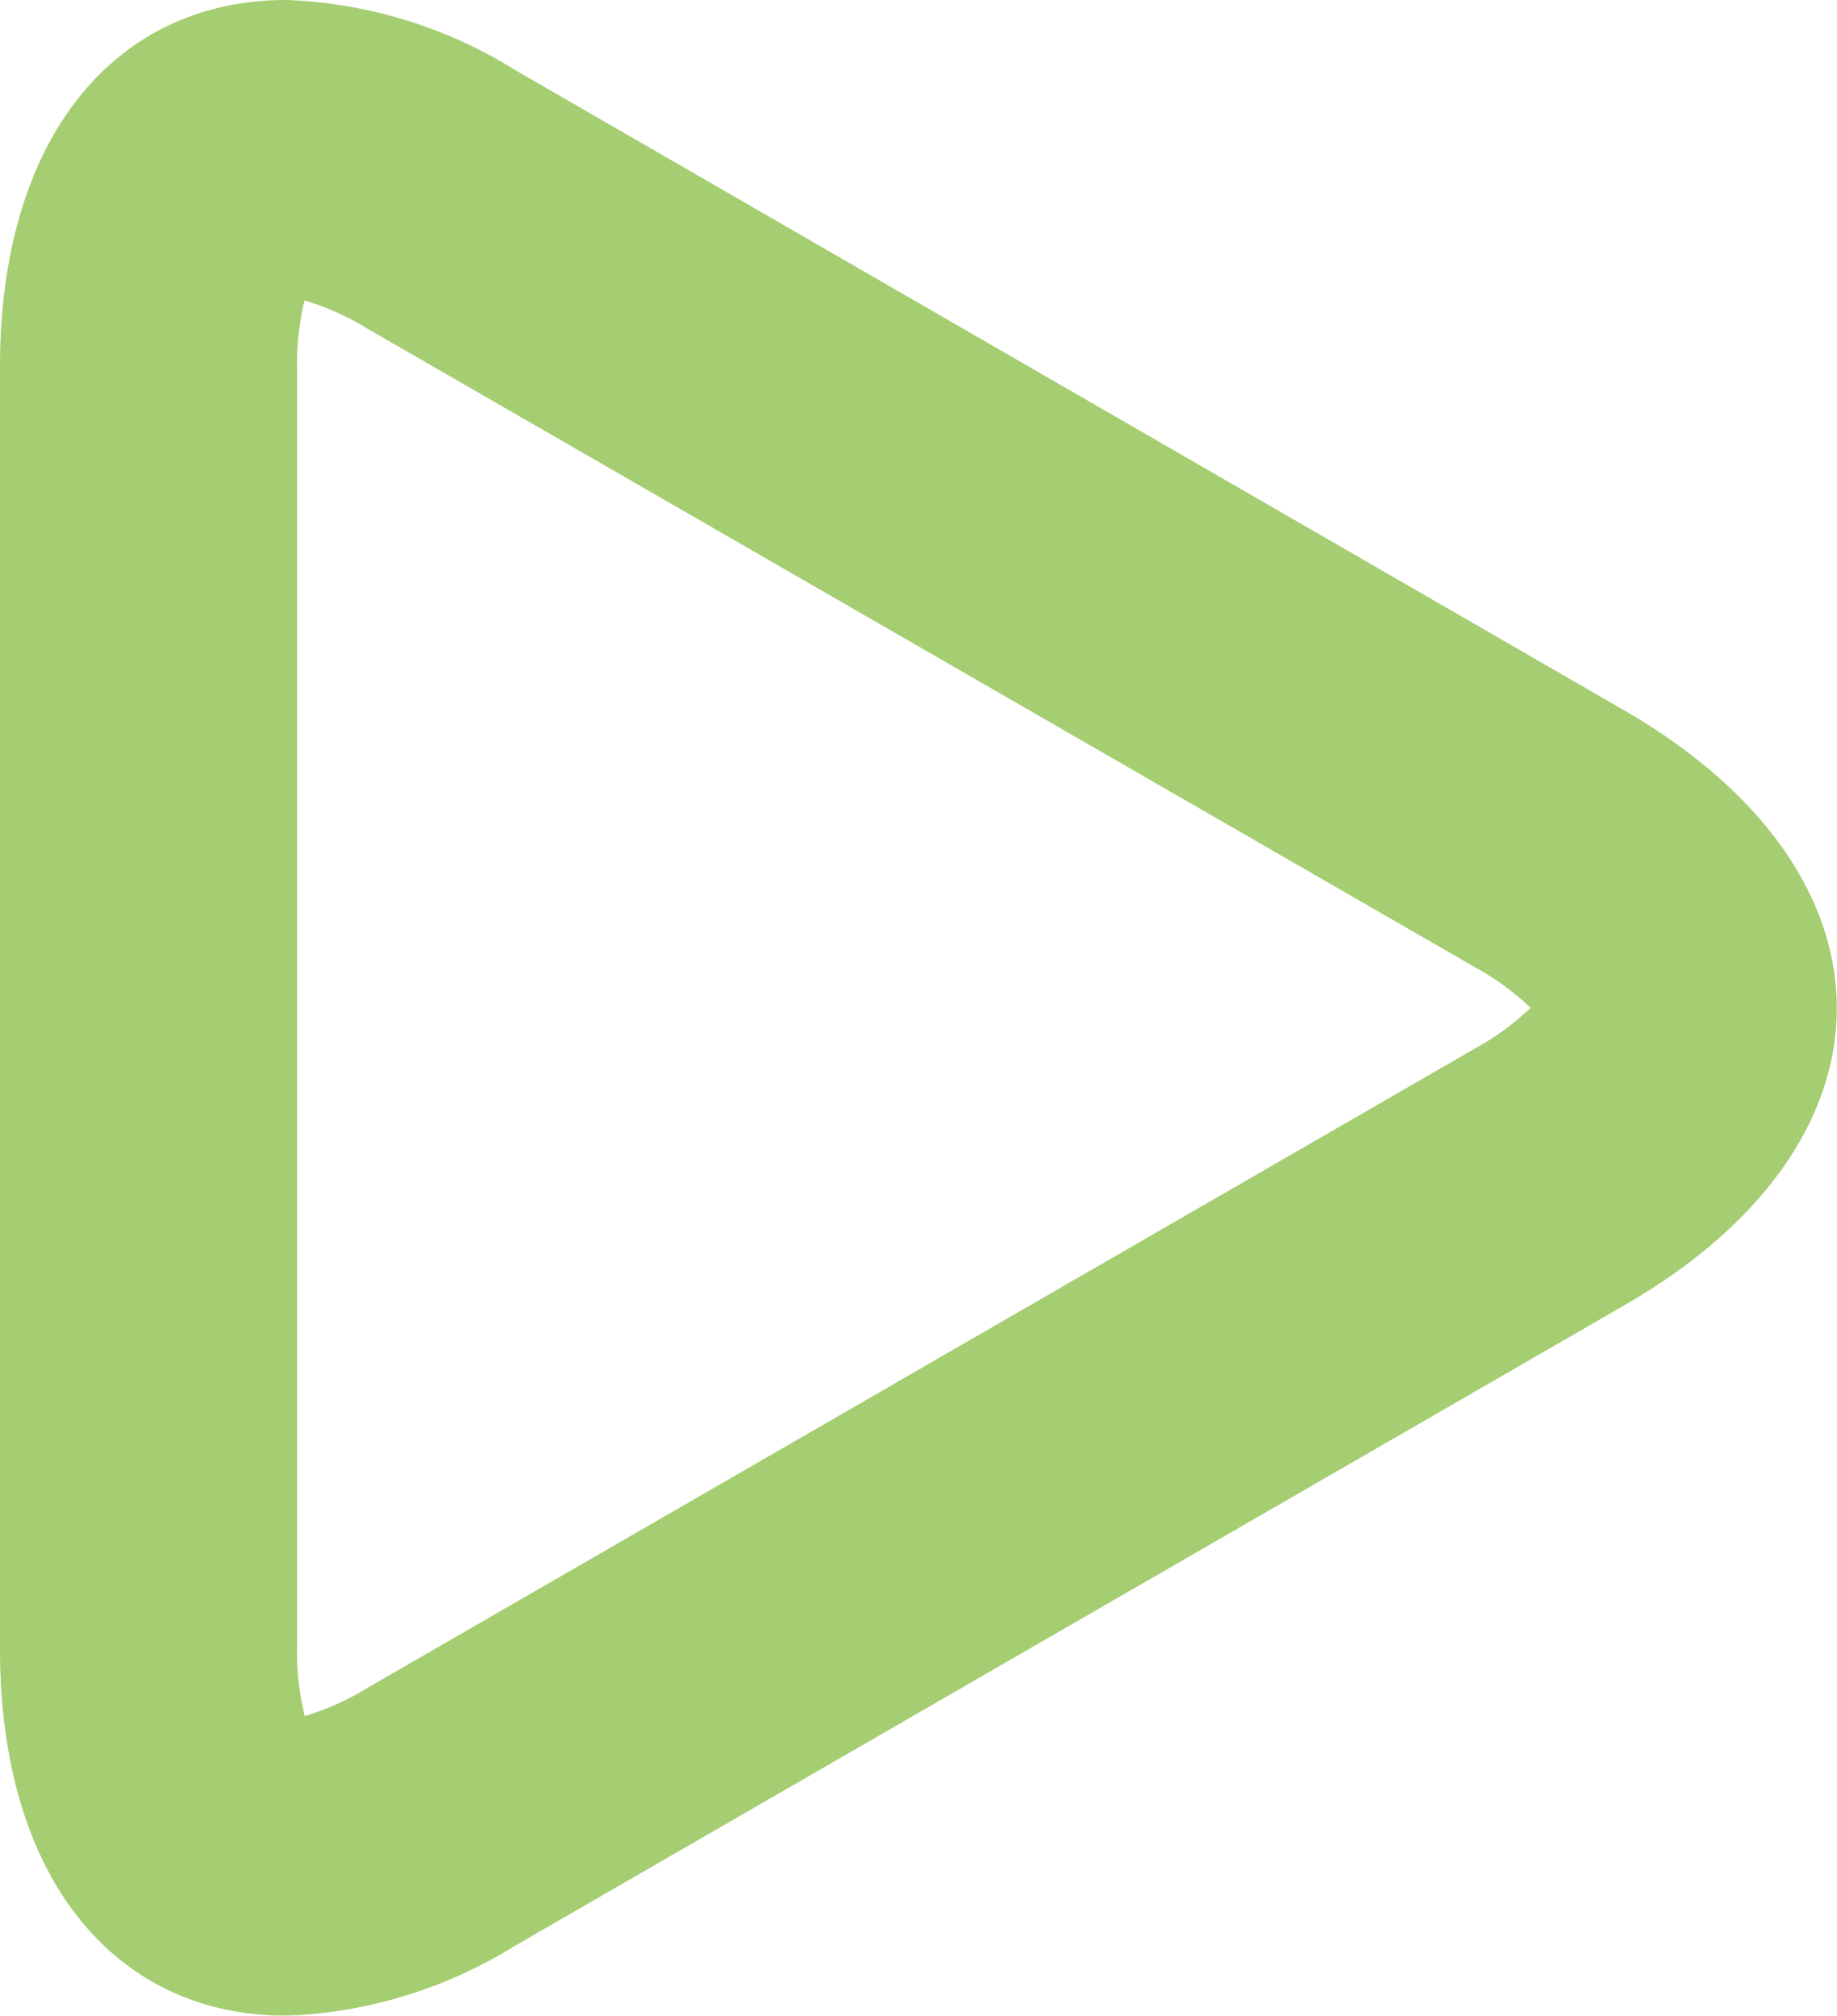 <svg xmlns="http://www.w3.org/2000/svg" viewBox="0 0 21.64 23.74"><defs><style>.cls-1{opacity:0.7;}.cls-2{fill:#7fb835;}</style></defs><title>arrow</title><g id="レイヤー_2" data-name="レイヤー 2"><g id="contents"><g class="cls-1"><path class="cls-2" d="M3.59,3.54a3,3,0,0,1,.72.32L17.39,11.4a3.07,3.07,0,0,1,.64.47,3.06,3.06,0,0,1-.64.47L4.31,19.89a3,3,0,0,1-.72.32,3.06,3.06,0,0,1-.09-.79V4.32a3.06,3.06,0,0,1,.09-.79M3.37,0C1.38,0,0,1.59,0,4.32v15.1c0,2.73,1.38,4.32,3.37,4.32a5.47,5.47,0,0,0,2.69-.82l13.08-7.55c3.33-1.92,3.33-5.07,0-7L6.06.82A5.46,5.46,0,0,0,3.37,0Z"/></g></g></g></svg>